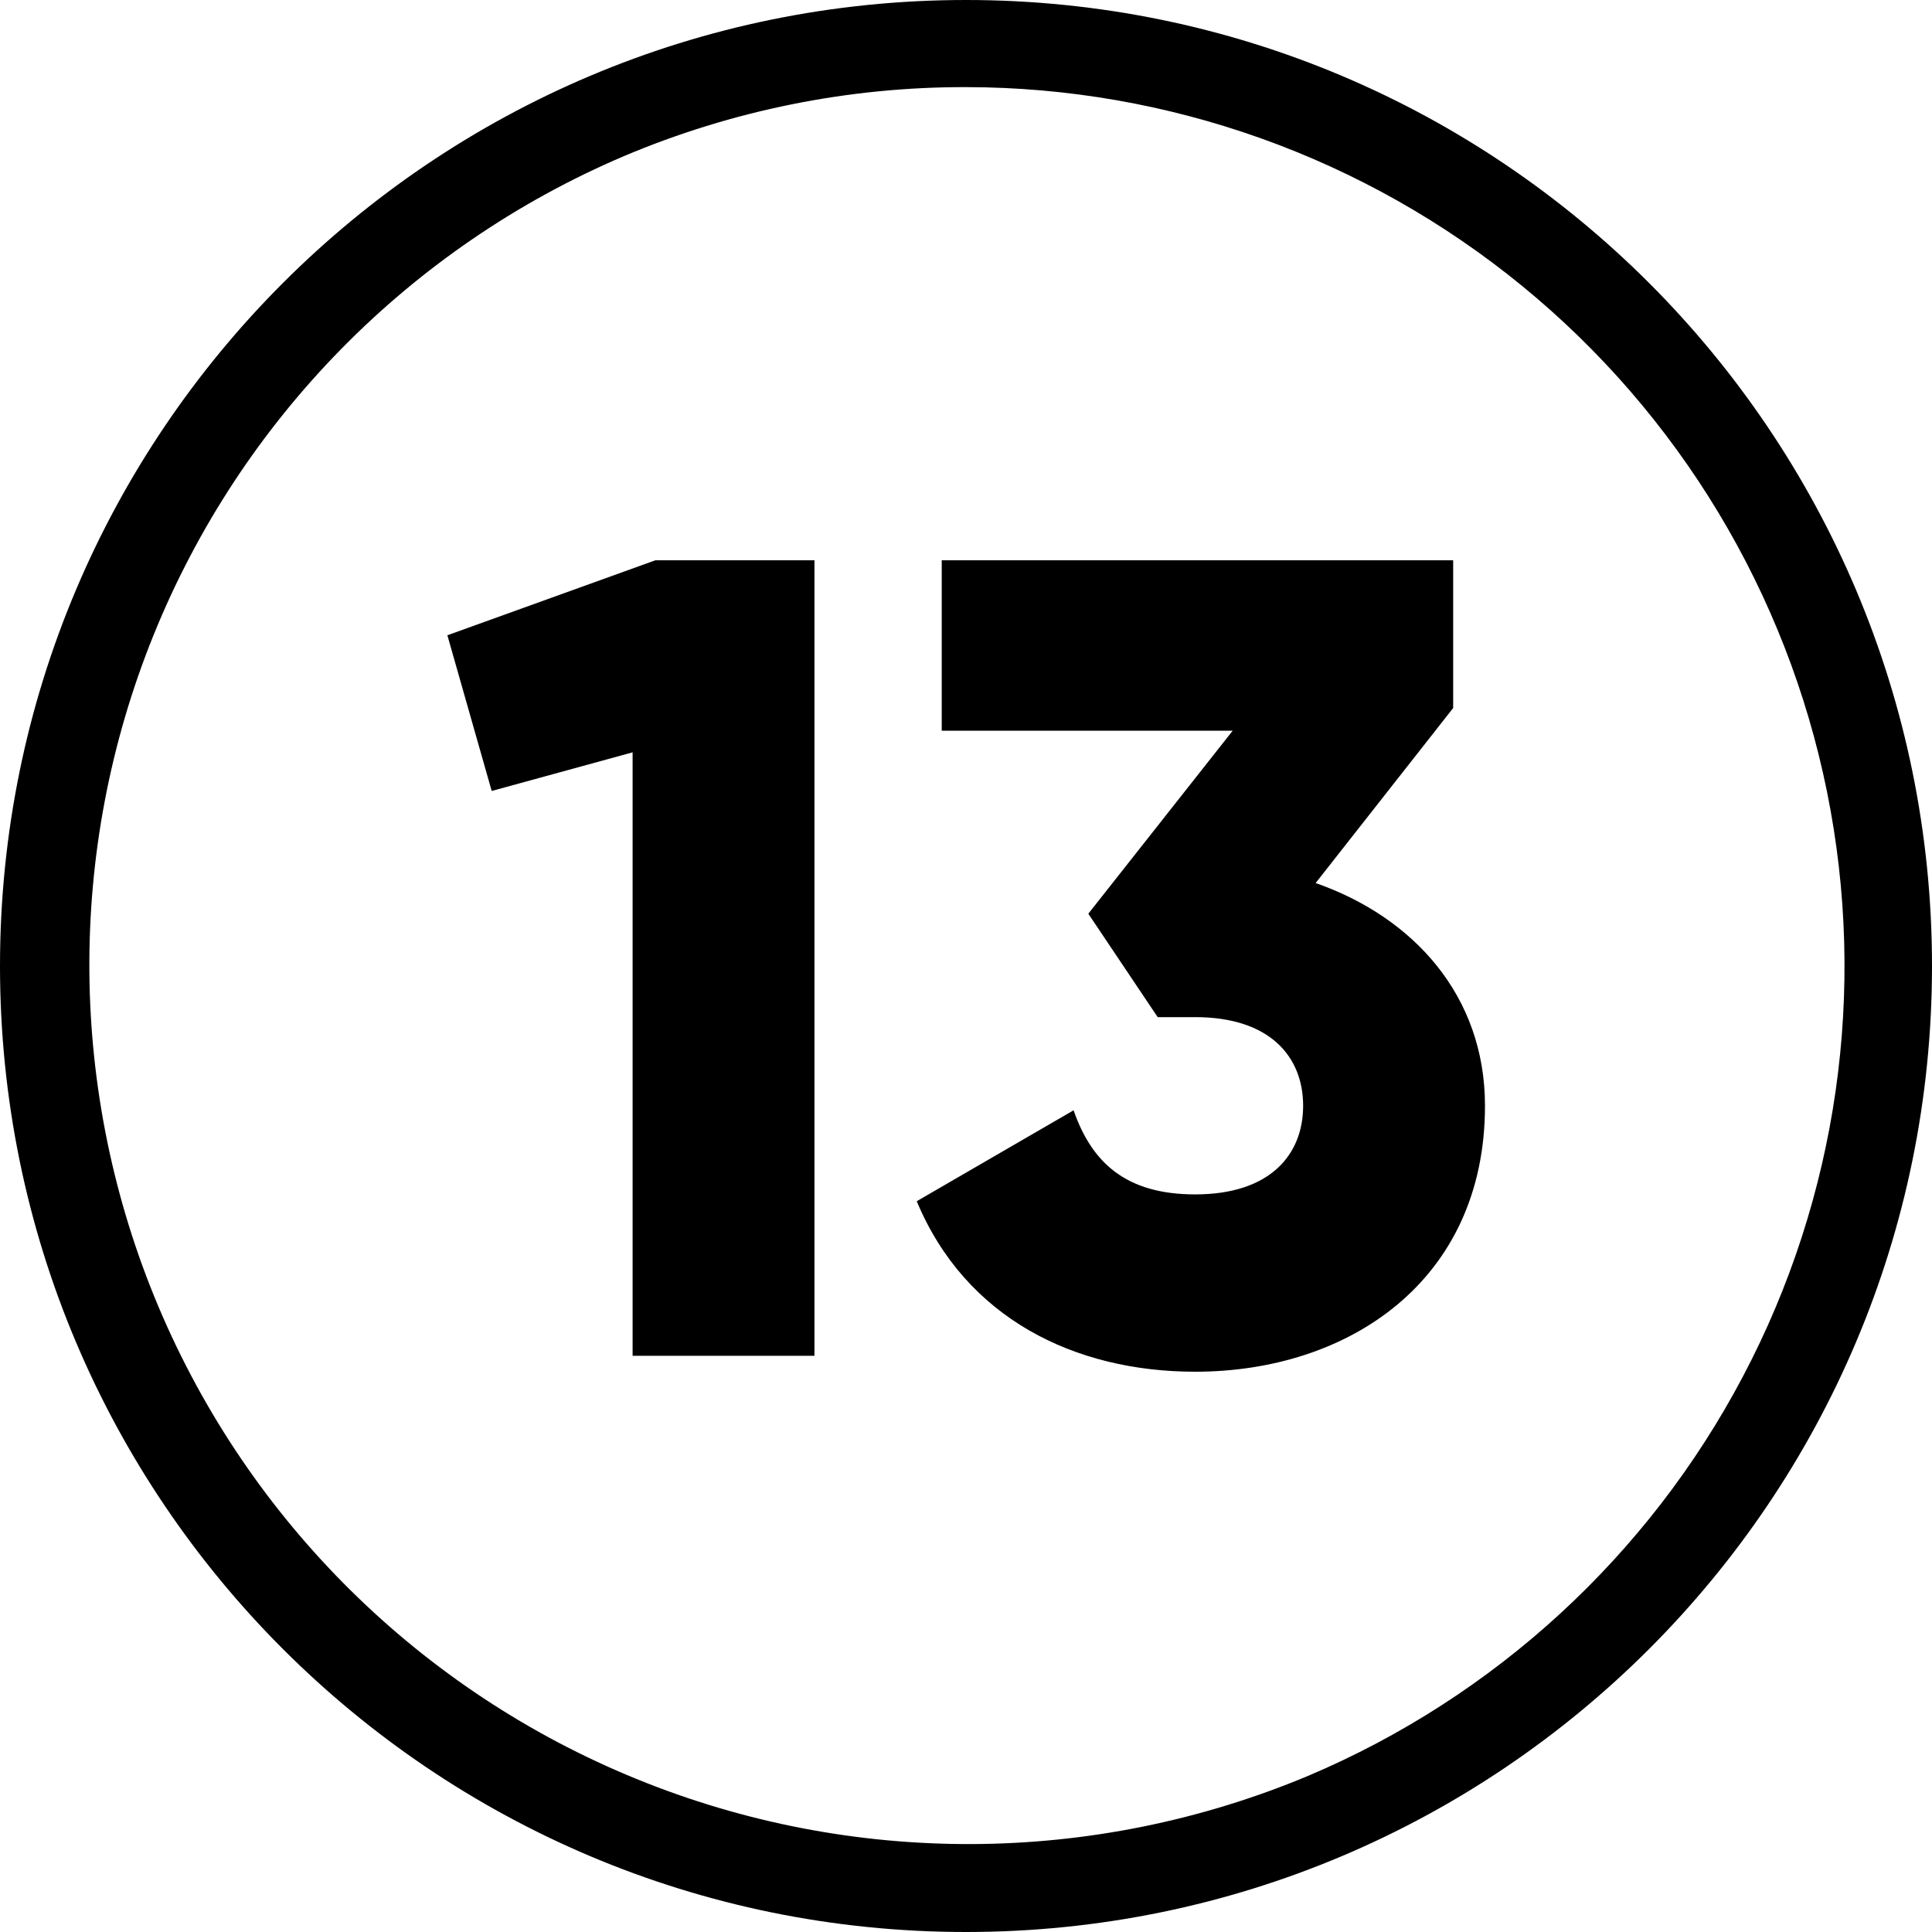 <?xml version="1.0" encoding="UTF-8"?> <svg xmlns="http://www.w3.org/2000/svg" width="32" height="32" viewBox="0 0 32 32" fill="none"><g clip-path="url(#clip0_174_166)"><path d="M16 1.443C19.358 1.446 22.612 2.609 25.211 4.736C27.81 6.862 29.594 9.822 30.261 13.114C30.928 16.405 30.436 19.826 28.87 22.796C27.303 25.767 24.758 28.105 21.666 29.414C18.111 30.902 14.111 30.921 10.542 29.465C6.973 28.01 4.127 25.199 2.627 21.648C1.128 18.098 1.097 14.098 2.541 10.525C3.986 6.952 6.788 4.097 10.334 2.586C12.127 1.828 14.054 1.439 16 1.443ZM16 0C7.164 0 0 7.164 0 16C0 24.836 7.164 32 16 32C24.836 32 32 24.836 32 16C32 7.164 24.836 0 16 0Z" fill="black"></path><path d="M13.49 9.28V22.456H10.478V12.461L8.144 13.101L7.41 10.522L10.855 9.28H13.49Z" fill="black"></path><path d="M24.596 18.315C24.596 21.214 22.337 22.72 19.796 22.72C17.801 22.72 15.993 21.835 15.184 19.896L17.782 18.39C18.083 19.256 18.648 19.783 19.796 19.783C21.038 19.783 21.584 19.125 21.584 18.315C21.584 17.506 21.038 16.847 19.796 16.847H19.175L18.026 15.134L20.417 12.103H15.598V9.28H24.069V11.727L21.791 14.626C23.407 15.19 24.596 16.489 24.596 18.315Z" fill="black"></path></g><defs><clipPath id="clip0_174_166"><rect width="32" height="32" fill="white"></rect></clipPath></defs></svg> 